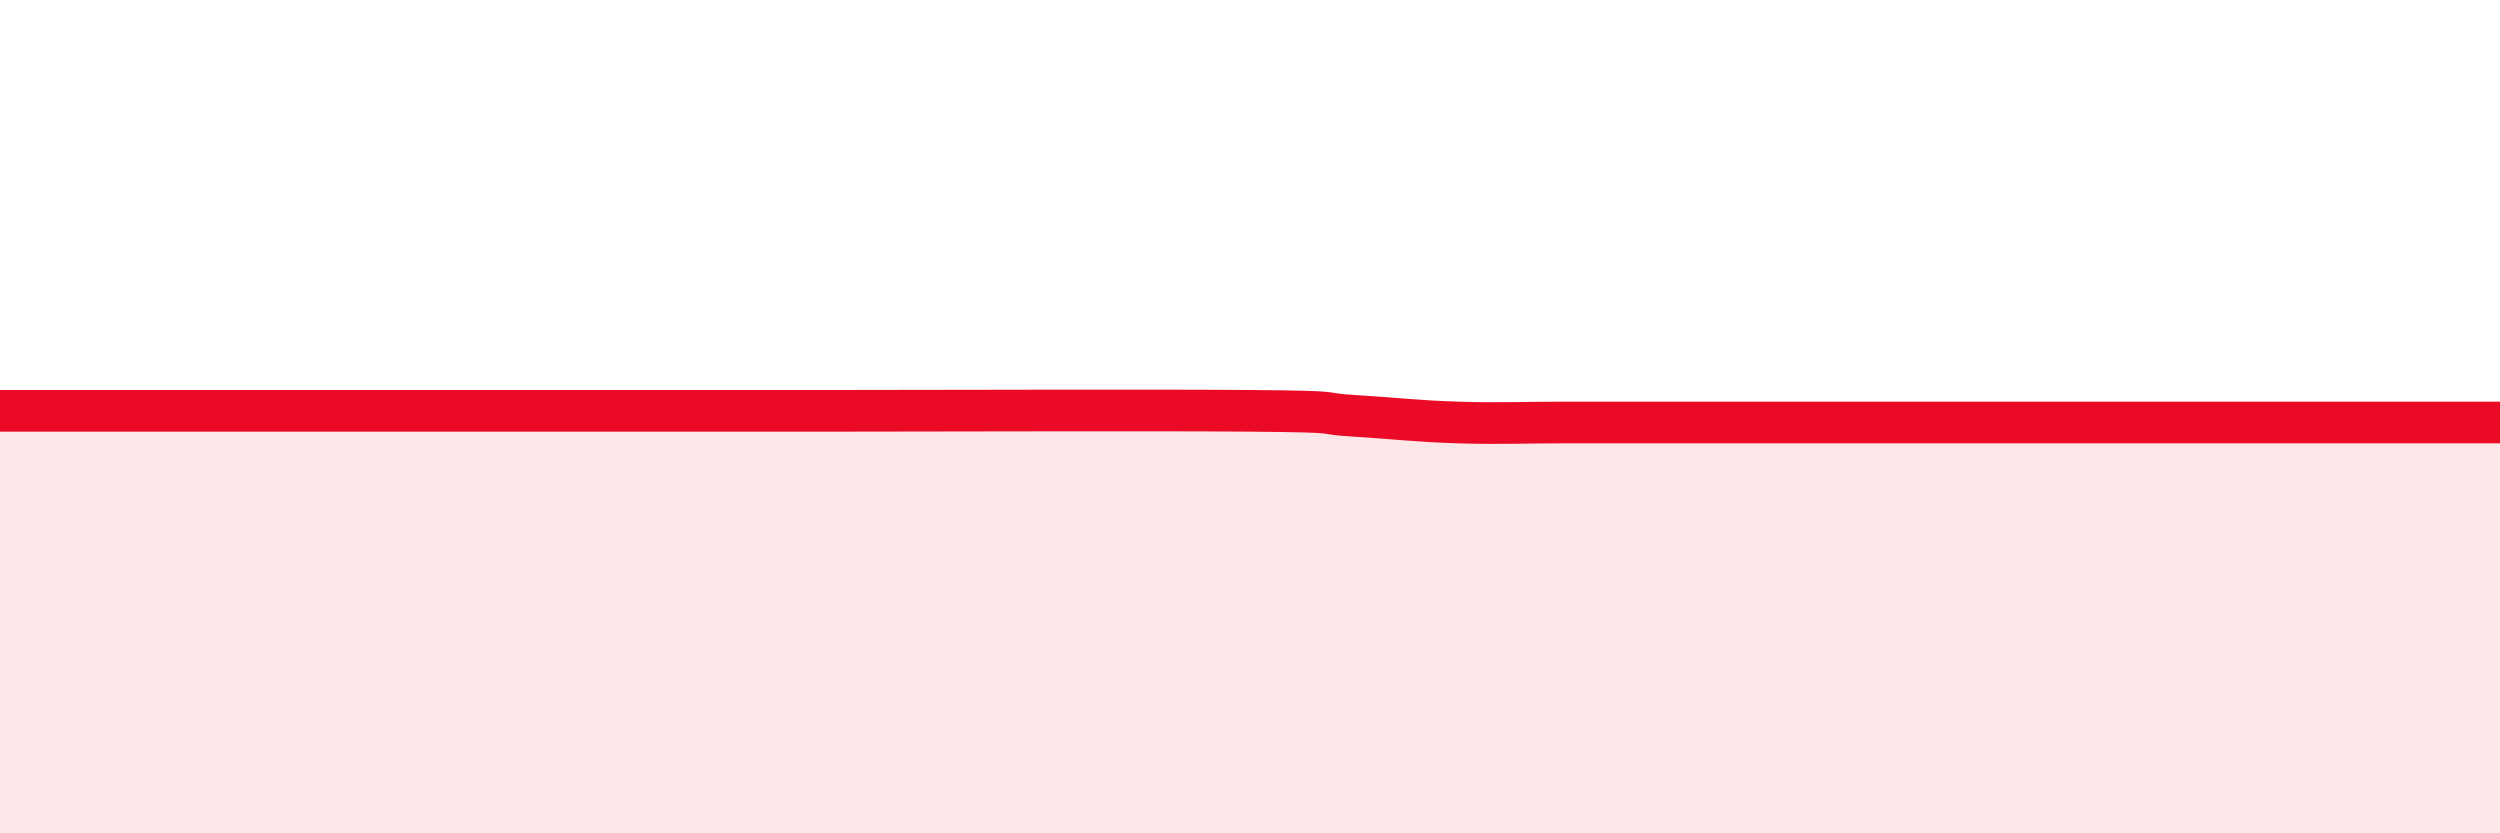 
    <svg width="60" height="20" viewBox="0 0 60 20" xmlns="http://www.w3.org/2000/svg">
      <path
        d="M 0,9.86 C 0.5,9.86 1.5,9.86 2.5,9.86 C 3.5,9.86 4,9.86 5,9.86 C 6,9.86 6.5,9.86 7.5,9.86 C 8.5,9.86 9,9.86 10,9.86 C 11,9.86 11.5,9.86 12.5,9.86 C 13.5,9.86 14,9.86 15,9.86 C 16,9.86 16.5,9.86 17.5,9.86 C 18.5,9.86 17.5,9.86 20,9.86 C 22.5,9.86 27.5,9.84 30,9.86 C 32.5,9.88 31.5,9.92 32.5,9.98 C 33.5,10.04 34,10.11 35,10.14 C 36,10.17 36.5,10.14 37.5,10.14 C 38.5,10.14 39,10.14 40,10.14 C 41,10.14 41.5,10.14 42.5,10.14 C 43.5,10.14 44,10.14 45,10.14 C 46,10.14 46.5,10.14 47.5,10.14 C 48.5,10.14 49,10.14 50,10.14 C 51,10.14 51.5,10.14 52.5,10.14 C 53.5,10.14 53.5,10.14 55,10.14 C 56.5,10.14 59,10.14 60,10.14L60 20L0 20Z"
        fill="#EB0A25"
        opacity="0.1"
        stroke-linecap="round"
        stroke-linejoin="round"
      />
      <path
        d="M 0,9.86 C 0.5,9.86 1.5,9.86 2.5,9.86 C 3.5,9.86 4,9.86 5,9.86 C 6,9.86 6.5,9.86 7.5,9.86 C 8.5,9.86 9,9.86 10,9.86 C 11,9.86 11.5,9.86 12.5,9.86 C 13.5,9.86 14,9.86 15,9.86 C 16,9.86 16.5,9.86 17.5,9.86 C 18.5,9.86 17.5,9.86 20,9.86 C 22.5,9.86 27.5,9.84 30,9.86 C 32.5,9.88 31.5,9.92 32.5,9.98 C 33.5,10.04 34,10.11 35,10.14 C 36,10.17 36.5,10.14 37.5,10.14 C 38.5,10.14 39,10.14 40,10.14 C 41,10.14 41.5,10.14 42.5,10.14 C 43.5,10.14 44,10.14 45,10.14 C 46,10.14 46.5,10.14 47.5,10.14 C 48.5,10.14 49,10.14 50,10.14 C 51,10.14 51.5,10.14 52.5,10.14 C 53.5,10.14 53.5,10.14 55,10.14 C 56.5,10.14 59,10.14 60,10.14"
        stroke="#EB0A25"
        stroke-width="1"
        fill="none"
        stroke-linecap="round"
        stroke-linejoin="round"
      />
    </svg>
  